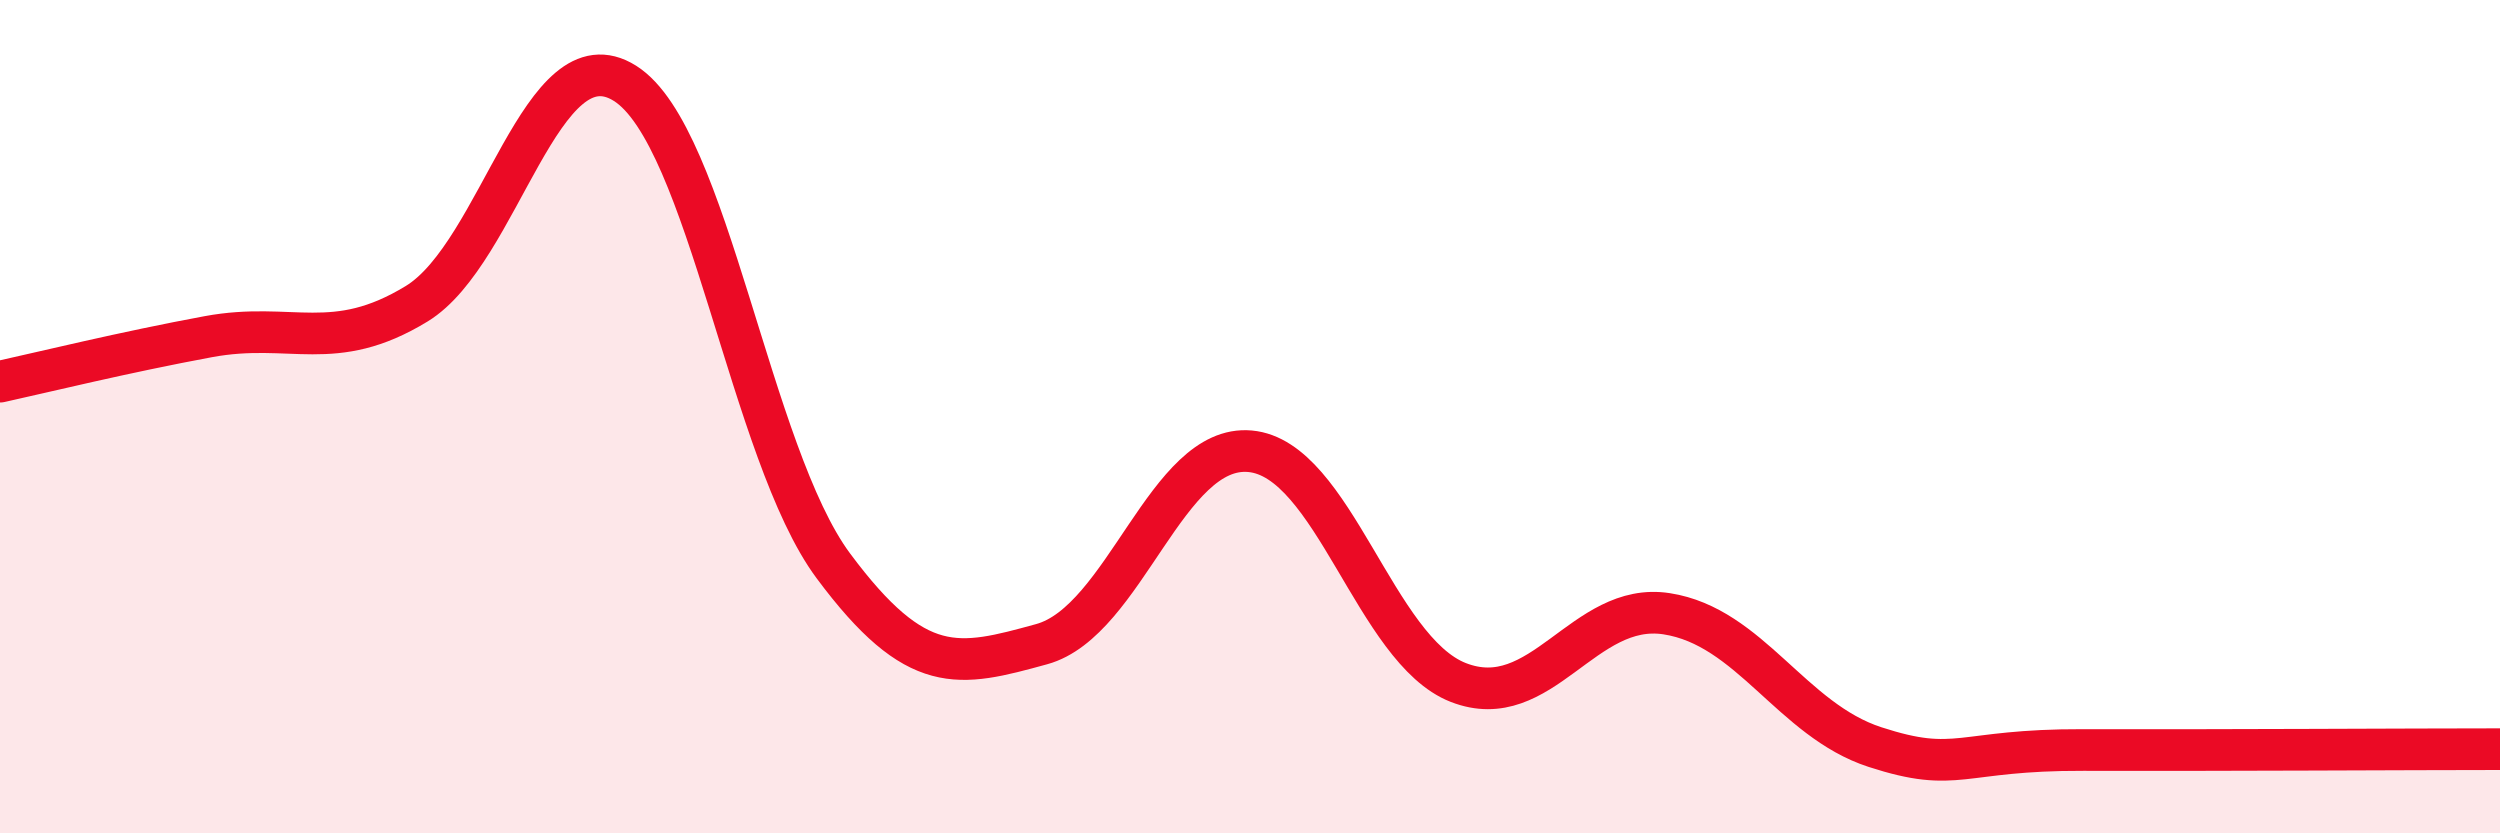 
    <svg width="60" height="20" viewBox="0 0 60 20" xmlns="http://www.w3.org/2000/svg">
      <path
        d="M 0,9.16 C 1,8.94 3,8.45 5,8.08 C 7,7.71 8,8.51 10,7.29 C 12,6.07 13,0.74 15,2 C 17,3.26 18,10.89 20,13.58 C 22,16.27 23,16.01 25,15.46 C 27,14.91 28,10.65 30,10.83 C 32,11.01 33,15.6 35,16.38 C 37,17.16 38,14.42 40,14.73 C 42,15.04 43,17.28 45,17.93 C 47,18.58 47,17.99 50,18 C 53,18.01 58,17.98 60,17.98L60 20L0 20Z"
        fill="#EB0A25"
        opacity="0.1"
        stroke-linecap="round"
        stroke-linejoin="round"
      />
      <path
        d="M 0,9.16 C 1,8.94 3,8.45 5,8.08 C 7,7.71 8,8.51 10,7.29 C 12,6.07 13,0.74 15,2 C 17,3.26 18,10.89 20,13.58 C 22,16.27 23,16.01 25,15.46 C 27,14.91 28,10.65 30,10.83 C 32,11.01 33,15.6 35,16.38 C 37,17.16 38,14.42 40,14.73 C 42,15.04 43,17.28 45,17.93 C 47,18.58 47,17.99 50,18 C 53,18.01 58,17.98 60,17.98"
        stroke="#EB0A25"
        stroke-width="1"
        fill="none"
        stroke-linecap="round"
        stroke-linejoin="round"
      />
    </svg>
  